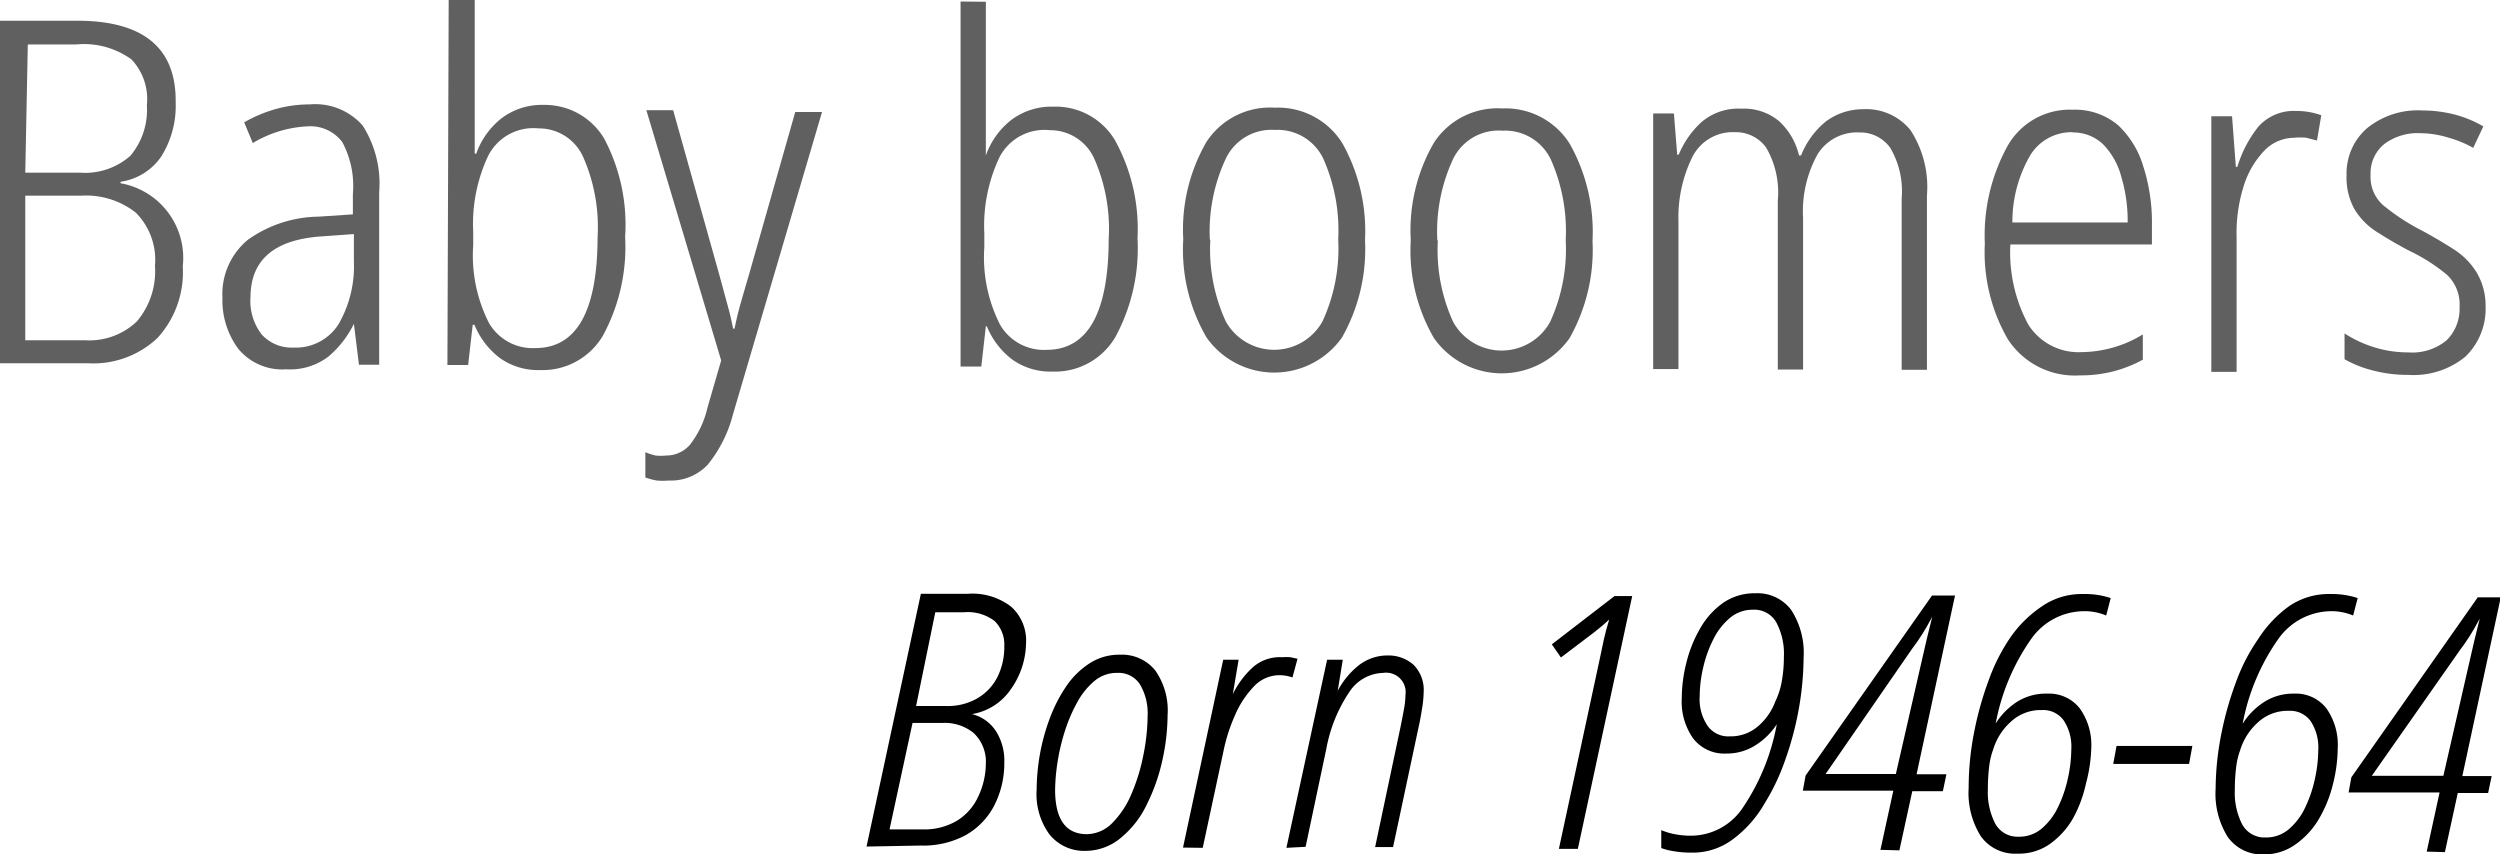 <svg xmlns="http://www.w3.org/2000/svg" viewBox="0 0 98.9 33.8"><title>Asset 5</title><path d="M0,.82h3.1Q7,.84,6.95,4.07a3.76,3.76,0,0,1-.57,2.12,2.35,2.35,0,0,1-1.61,1v.06a3,3,0,0,1,2.46,3.29,3.85,3.85,0,0,1-1,2.83,3.69,3.69,0,0,1-2.75,1H0Zm1,6.92,0,5.72H3.35a2.73,2.73,0,0,0,2.06-.74,3.06,3.06,0,0,0,.72-2.2,2.64,2.64,0,0,0-.76-2.11,3.19,3.19,0,0,0-2.15-.67Zm0-.91H3.16a2.7,2.7,0,0,0,2-.67,2.82,2.82,0,0,0,.65-2A2.28,2.28,0,0,0,5.2,2.35,3.2,3.2,0,0,0,3,1.76H1.1Z" fill="#606060"/><path d="M12.25,4.13a2.5,2.5,0,0,1,2.1.84A4.28,4.28,0,0,1,15,7.61l0,6.82h-.8L14,12.81h0a4,4,0,0,1-1,1.29,2.51,2.51,0,0,1-1.68.51,2.25,2.25,0,0,1-1.9-.82,3.21,3.21,0,0,1-.62-2,2.79,2.79,0,0,1,1-2.3,4.93,4.93,0,0,1,2.81-.92l1.35-.09V7.68a3.68,3.68,0,0,0-.42-2.06A1.58,1.58,0,0,0,12.15,5,4.59,4.59,0,0,0,10,5.66l-.34-.82a5.49,5.49,0,0,1,1.26-.53A5,5,0,0,1,12.25,4.13ZM14,9.26l-1.25.09q-2.83.18-2.84,2.4a2.15,2.15,0,0,0,.45,1.49,1.6,1.6,0,0,0,1.25.51,2,2,0,0,0,1.78-.92A4.59,4.59,0,0,0,14,10.33Z" fill="#606060"/><path d="M18.78,0v4.5q0,.36,0,.79c0,.29,0,.55,0,.79h.06a3.09,3.09,0,0,1,1-1.4,2.64,2.64,0,0,1,1.67-.53A2.73,2.73,0,0,1,23.9,5.48a7.27,7.27,0,0,1,.83,3.89,7.35,7.35,0,0,1-.88,3.91,2.77,2.77,0,0,1-2.48,1.36,2.61,2.61,0,0,1-1.6-.48,3.14,3.14,0,0,1-1-1.31H18.7l-.18,1.59h-.82L17.75,0Zm2.53,5.08a2,2,0,0,0-2,1.09,6.33,6.33,0,0,0-.59,3v.53a5.89,5.89,0,0,0,.62,3.07,2,2,0,0,0,1.84,1q2.45,0,2.46-4.38a6.88,6.88,0,0,0-.57-3.18A1.91,1.91,0,0,0,21.31,5.08Z" fill="#606060"/><path d="M25.57,4.36h1.06l1.82,6.49.34,1.25c.09.32.16.63.21.9h.06q.1-.51.24-1t.32-1.1l1.84-6.47h1.06L29,16.38a5.23,5.23,0,0,1-1,2,2,2,0,0,1-1.54.63,2.92,2.92,0,0,1-.48,0,3.07,3.07,0,0,1-.45-.12v-1a2.81,2.81,0,0,0,.4.13,1.91,1.91,0,0,0,.42,0,1.24,1.24,0,0,0,.94-.42,3.76,3.76,0,0,0,.7-1.48l.54-1.86Z" fill="#606060"/><path d="M39,.07v4.5q0,.36,0,.79c0,.29,0,.55,0,.79H39a3.09,3.09,0,0,1,1-1.4,2.64,2.64,0,0,1,1.67-.53,2.73,2.73,0,0,1,2.44,1.33A7.27,7.27,0,0,1,45,9.43a7.35,7.35,0,0,1-.88,3.91,2.77,2.77,0,0,1-2.48,1.36,2.61,2.61,0,0,1-1.6-.48,3.14,3.14,0,0,1-1-1.31H39l-.18,1.59H38L38,.06Zm2.53,5.08a2,2,0,0,0-2,1.09,6.33,6.33,0,0,0-.59,3v.53a5.89,5.89,0,0,0,.62,3.07,2,2,0,0,0,1.84,1q2.45,0,2.46-4.38a6.88,6.88,0,0,0-.57-3.18A1.91,1.91,0,0,0,41.56,5.15Z" fill="#606060"/><path d="M54,9.5a7.09,7.09,0,0,1-.91,3.85,3.28,3.28,0,0,1-5.36,0,6.9,6.9,0,0,1-.92-3.88,6.91,6.91,0,0,1,.92-3.86,3,3,0,0,1,2.7-1.35,3,3,0,0,1,2.67,1.4A7.1,7.1,0,0,1,54,9.5Zm-6.12,0a6.83,6.83,0,0,0,.61,3.21,2.19,2.19,0,0,0,3.83,0,6.89,6.89,0,0,0,.62-3.24,7,7,0,0,0-.58-3.17,2,2,0,0,0-1.92-1.16,2,2,0,0,0-1.94,1.12A6.8,6.8,0,0,0,47.86,9.46Z" fill="#606060"/><path d="M63,9.53a7.09,7.09,0,0,1-.91,3.85,3.28,3.28,0,0,1-5.36,0,6.9,6.9,0,0,1-.92-3.88,6.91,6.91,0,0,1,.92-3.86,3,3,0,0,1,2.7-1.35,3,3,0,0,1,2.67,1.4A7.1,7.1,0,0,1,63,9.53Zm-6.12,0a6.83,6.83,0,0,0,.61,3.21,2.19,2.19,0,0,0,3.83,0,6.89,6.89,0,0,0,.62-3.24,7,7,0,0,0-.58-3.17,2,2,0,0,0-1.92-1.16A2,2,0,0,0,57.48,6.3,6.8,6.8,0,0,0,56.86,9.49Z" fill="#606060"/><path d="M73.71,4.32a2.25,2.25,0,0,1,1.87.83,4.12,4.12,0,0,1,.65,2.58l0,6.9h-1l0-6.78a3.39,3.39,0,0,0-.45-2,1.46,1.46,0,0,0-1.23-.61,1.83,1.83,0,0,0-1.65.87,4.65,4.65,0,0,0-.57,2.51l0,6h-1l0-6.69a3.53,3.53,0,0,0-.46-2.09,1.47,1.47,0,0,0-1.22-.61,1.79,1.79,0,0,0-1.71,1,5.42,5.42,0,0,0-.54,2.54l0,5.83h-1l0-10.11h.82l.13,1.63h.06a3.61,3.61,0,0,1,.89-1.28,2.23,2.23,0,0,1,1.59-.54,2.15,2.15,0,0,1,1.52.52,2.68,2.68,0,0,1,.76,1.33h.08a3.31,3.31,0,0,1,1-1.36A2.48,2.48,0,0,1,73.71,4.32Z" fill="#606060"/><path d="M82,4.34a2.64,2.64,0,0,1,1.8.62,3.68,3.68,0,0,1,1,1.66,7.21,7.21,0,0,1,.33,2.27v.78l-5.6,0a6,6,0,0,0,.71,3.17,2.35,2.35,0,0,0,2.11,1.09,4.72,4.72,0,0,0,2.42-.7v1a5.12,5.12,0,0,1-1.16.46,5.2,5.2,0,0,1-1.33.16,3.16,3.16,0,0,1-2.85-1.43,6.87,6.87,0,0,1-.91-3.78,7.34,7.34,0,0,1,.89-3.85A2.83,2.83,0,0,1,82,4.34Zm0,.89a1.92,1.92,0,0,0-1.67.89,5.23,5.23,0,0,0-.72,2.68h4.56A6,6,0,0,0,83.92,7a2.9,2.9,0,0,0-.72-1.29A1.71,1.71,0,0,0,82,5.24Z" fill="#606060"/><path d="M90.83,4.39a2.86,2.86,0,0,1,1,.17l-.17,1-.42-.11a2.29,2.29,0,0,0-.48,0A1.65,1.65,0,0,0,89.54,6a3.53,3.53,0,0,0-.8,1.43,6.1,6.1,0,0,0-.26,1.92l0,5.36h-1l0-10.11h.82l.15,2h.06A4.74,4.74,0,0,1,89.35,5,1.87,1.87,0,0,1,90.83,4.39Z" fill="#606060"/><path d="M98.33,12.11a2.63,2.63,0,0,1-.8,2,3.23,3.23,0,0,1-2.26.72,5.43,5.43,0,0,1-1.46-.19,4.42,4.42,0,0,1-1.06-.43V13.19a4.67,4.67,0,0,0,1.15.54,4.43,4.43,0,0,0,1.36.21,2.13,2.13,0,0,0,1.53-.48,1.75,1.75,0,0,0,.51-1.32,1.6,1.6,0,0,0-.5-1.27,7.05,7.05,0,0,0-1.49-.95c-.48-.25-.91-.51-1.29-.75a2.75,2.75,0,0,1-.88-.9,2.57,2.57,0,0,1-.31-1.34,2.37,2.37,0,0,1,.8-1.85,3.19,3.19,0,0,1,2.21-.71,5.13,5.13,0,0,1,1.3.17A4.53,4.53,0,0,1,98.24,5l-.4.85a4.3,4.3,0,0,0-1-.41,3.75,3.75,0,0,0-1.07-.17,2.21,2.21,0,0,0-1.45.43,1.49,1.49,0,0,0-.54,1.21,1.49,1.49,0,0,0,.5,1.21,8.43,8.43,0,0,0,1.53,1q.7.38,1.27.75a2.84,2.84,0,0,1,.89.9A2.55,2.55,0,0,1,98.33,12.11Z" fill="#606060"/><path d="M34.28,33.49l2.15-10h1.86A2.51,2.51,0,0,1,40,24a1.8,1.8,0,0,1,.59,1.46A3.22,3.22,0,0,1,40,27.25a2.32,2.32,0,0,1-1.55,1v0a1.58,1.58,0,0,1,.94.66,2.16,2.16,0,0,1,.34,1.25,3.65,3.65,0,0,1-.4,1.71,2.85,2.85,0,0,1-1.13,1.17,3.55,3.55,0,0,1-1.79.41Zm.91-.68h1.29a2.52,2.52,0,0,0,1.39-.35,2.18,2.18,0,0,0,.82-.93A3.09,3.09,0,0,0,39,30.22,1.56,1.56,0,0,0,38.52,29a1.81,1.81,0,0,0-1.24-.4H36.1Zm1.05-4.88h1.19a2.33,2.33,0,0,0,1.26-.32,2.05,2.05,0,0,0,.78-.85,2.68,2.68,0,0,0,.26-1.19,1.31,1.31,0,0,0-.38-1,1.76,1.76,0,0,0-1.21-.35H37Z"/><path d="M42.93,33.66A1.75,1.75,0,0,1,41.51,33a2.7,2.7,0,0,1-.5-1.77,8.19,8.19,0,0,1,.12-1.34,8,8,0,0,1,.38-1.42,6,6,0,0,1,.65-1.29,3.28,3.28,0,0,1,.93-.93,2.16,2.16,0,0,1,1.22-.35,1.69,1.69,0,0,1,1.39.62,2.75,2.75,0,0,1,.49,1.77,8.45,8.45,0,0,1-.21,1.8,7.47,7.47,0,0,1-.61,1.73,3.85,3.85,0,0,1-1,1.3A2.18,2.18,0,0,1,42.93,33.66ZM43,33a1.44,1.44,0,0,0,1-.44,3.6,3.6,0,0,0,.76-1.15,7.55,7.55,0,0,0,.47-1.53,8.09,8.09,0,0,0,.17-1.57,2.23,2.23,0,0,0-.3-1.23,1,1,0,0,0-.9-.46,1.36,1.36,0,0,0-.88.3,2.84,2.84,0,0,0-.68.82,6.21,6.21,0,0,0-.5,1.14,8,8,0,0,0-.3,1.25,7.55,7.55,0,0,0-.1,1.16Q41.76,33,43,33Z"/><path d="M46.8,33.53l1.59-7.43H49l-.23,1.36h0a3.56,3.56,0,0,1,.8-1.07A1.62,1.62,0,0,1,50.73,26a1.72,1.72,0,0,1,.32,0l.28.06-.2.74a1.6,1.6,0,0,0-.53-.09,1.4,1.4,0,0,0-1,.45,3.81,3.81,0,0,0-.75,1.15,6.82,6.82,0,0,0-.45,1.41l-.82,3.82Z"/><path d="M50.89,33.54l1.61-7.44h.62l-.2,1.23h0a3.18,3.18,0,0,1,.82-1,1.85,1.85,0,0,1,1.18-.4,1.49,1.49,0,0,1,1,.37,1.41,1.41,0,0,1,.4,1.09,4.39,4.39,0,0,1-.07.68q-.06.39-.14.74l-1,4.7H54.4l1-4.73q.07-.34.13-.67a3.33,3.33,0,0,0,.07-.62.77.77,0,0,0-.88-.87,1.65,1.65,0,0,0-1.35.77,5.94,5.94,0,0,0-.9,2.23l-.82,3.88Z"/><path d="M61.67,33.58l1.62-7.53c.06-.28.11-.53.16-.76s.12-.48.21-.78l-.27.24-.32.26-1.32,1-.36-.52,2.48-1.91h.7l-2.15,10Z"/><path d="M66.92,33.73a4.09,4.09,0,0,1-.67-.05,2.74,2.74,0,0,1-.53-.13v-.71a2.65,2.65,0,0,0,.53.16,3.28,3.28,0,0,0,.67.06,2.47,2.47,0,0,0,2-1.07,8.67,8.67,0,0,0,1.37-3.34h0a2.72,2.72,0,0,1-.84.83,2.09,2.09,0,0,1-1.16.33,1.55,1.55,0,0,1-1.31-.6,2.52,2.52,0,0,1-.45-1.58,5.91,5.91,0,0,1,.19-1.44,5.13,5.13,0,0,1,.55-1.35,3.1,3.1,0,0,1,.91-1,2.18,2.18,0,0,1,1.27-.37,1.66,1.66,0,0,1,1.41.66,3.12,3.12,0,0,1,.49,1.9,12,12,0,0,1-.2,2.07,12.58,12.58,0,0,1-.54,2,8.57,8.57,0,0,1-.8,1.68,4.63,4.63,0,0,1-1.19,1.37A2.65,2.65,0,0,1,66.92,33.73Zm1.51-4.6a1.65,1.65,0,0,0,1.12-.4,2.42,2.42,0,0,0,.69-1,2.9,2.9,0,0,0,.24-.74,5.36,5.36,0,0,0,.09-1,2.63,2.63,0,0,0-.3-1.37,1,1,0,0,0-.92-.5,1.39,1.39,0,0,0-.92.33,2.61,2.61,0,0,0-.65.84,4.85,4.85,0,0,0-.4,1.11,5.16,5.16,0,0,0-.14,1.13,1.88,1.88,0,0,0,.31,1.18A1,1,0,0,0,68.43,29.13Z"/><path d="M74.39,33.62l.51-2.34H71.32l.11-.6,5-7.12h.91l-1.52,7.07H77l-.14.67H75.65l-.51,2.34Zm-2.17-3H75l1-4.37q.11-.5.23-1l.21-.85h0q-.21.39-.39.68c-.12.19-.26.39-.41.59Z"/><path d="M79.8,33.77a1.66,1.66,0,0,1-1.44-.69,3.22,3.22,0,0,1-.48-1.91A11.49,11.49,0,0,1,78.09,29a13.06,13.06,0,0,1,.59-2.11,7.41,7.41,0,0,1,.89-1.73A4.73,4.73,0,0,1,80.76,24a2.76,2.76,0,0,1,1.65-.5,3.22,3.22,0,0,1,1.09.16l-.18.69a2.18,2.18,0,0,0-.94-.17,2.57,2.57,0,0,0-2,1.06,8.54,8.54,0,0,0-1.43,3.38h0a2.78,2.78,0,0,1,.85-.86A2.14,2.14,0,0,1,81,27.44a1.54,1.54,0,0,1,1.28.59,2.49,2.49,0,0,1,.45,1.58A6,6,0,0,1,82.52,31,5.1,5.1,0,0,1,82,32.39a3.21,3.21,0,0,1-.91,1A2.13,2.13,0,0,1,79.8,33.77Zm.06-.67a1.37,1.37,0,0,0,.92-.33,2.57,2.57,0,0,0,.65-.87,5,5,0,0,0,.38-1.13,5.39,5.39,0,0,0,.13-1.11,1.89,1.89,0,0,0-.3-1.16,1,1,0,0,0-.87-.41,1.73,1.73,0,0,0-1.23.47,2.43,2.43,0,0,0-.69,1.09,2.94,2.94,0,0,0-.16.69,7.28,7.28,0,0,0-.05.88,2.73,2.73,0,0,0,.29,1.36A1,1,0,0,0,79.85,33.1Z"/><path d="M83.6,30.22l.13-.71h3l-.13.71Z"/><path d="M89.57,33.8a1.66,1.66,0,0,1-1.44-.69,3.22,3.22,0,0,1-.48-1.91,11.47,11.47,0,0,1,.22-2.14A13.08,13.08,0,0,1,88.45,27a7.41,7.41,0,0,1,.89-1.73A4.75,4.75,0,0,1,90.53,24a2.76,2.76,0,0,1,1.65-.5,3.24,3.24,0,0,1,1.09.16l-.18.69a2.21,2.21,0,0,0-.94-.17,2.58,2.58,0,0,0-2,1.07,8.53,8.53,0,0,0-1.43,3.38h0a2.78,2.78,0,0,1,.85-.86,2.13,2.13,0,0,1,1.18-.33,1.53,1.53,0,0,1,1.28.58,2.49,2.49,0,0,1,.45,1.58,6,6,0,0,1-.19,1.43,5.09,5.09,0,0,1-.55,1.36,3.21,3.21,0,0,1-.91,1A2.12,2.12,0,0,1,89.57,33.8Zm.06-.67a1.37,1.37,0,0,0,.92-.33,2.56,2.56,0,0,0,.65-.87,5,5,0,0,0,.38-1.13,5.39,5.39,0,0,0,.13-1.11,1.89,1.89,0,0,0-.3-1.16,1,1,0,0,0-.87-.41,1.73,1.73,0,0,0-1.23.47,2.43,2.43,0,0,0-.69,1.09,3,3,0,0,0-.16.69,7.28,7.28,0,0,0-.05.88,2.73,2.73,0,0,0,.29,1.36A1,1,0,0,0,89.63,33.13Z"/><path d="M96,33.69l.51-2.34H92.91l.11-.6,5-7.12h.91l-1.52,7.07h1.16l-.14.67H97.23l-.51,2.34Zm-2.17-3h2.83l1-4.37q.11-.5.23-1l.21-.85h0c-.14.26-.27.49-.39.68s-.26.39-.41.59Z"/></svg>